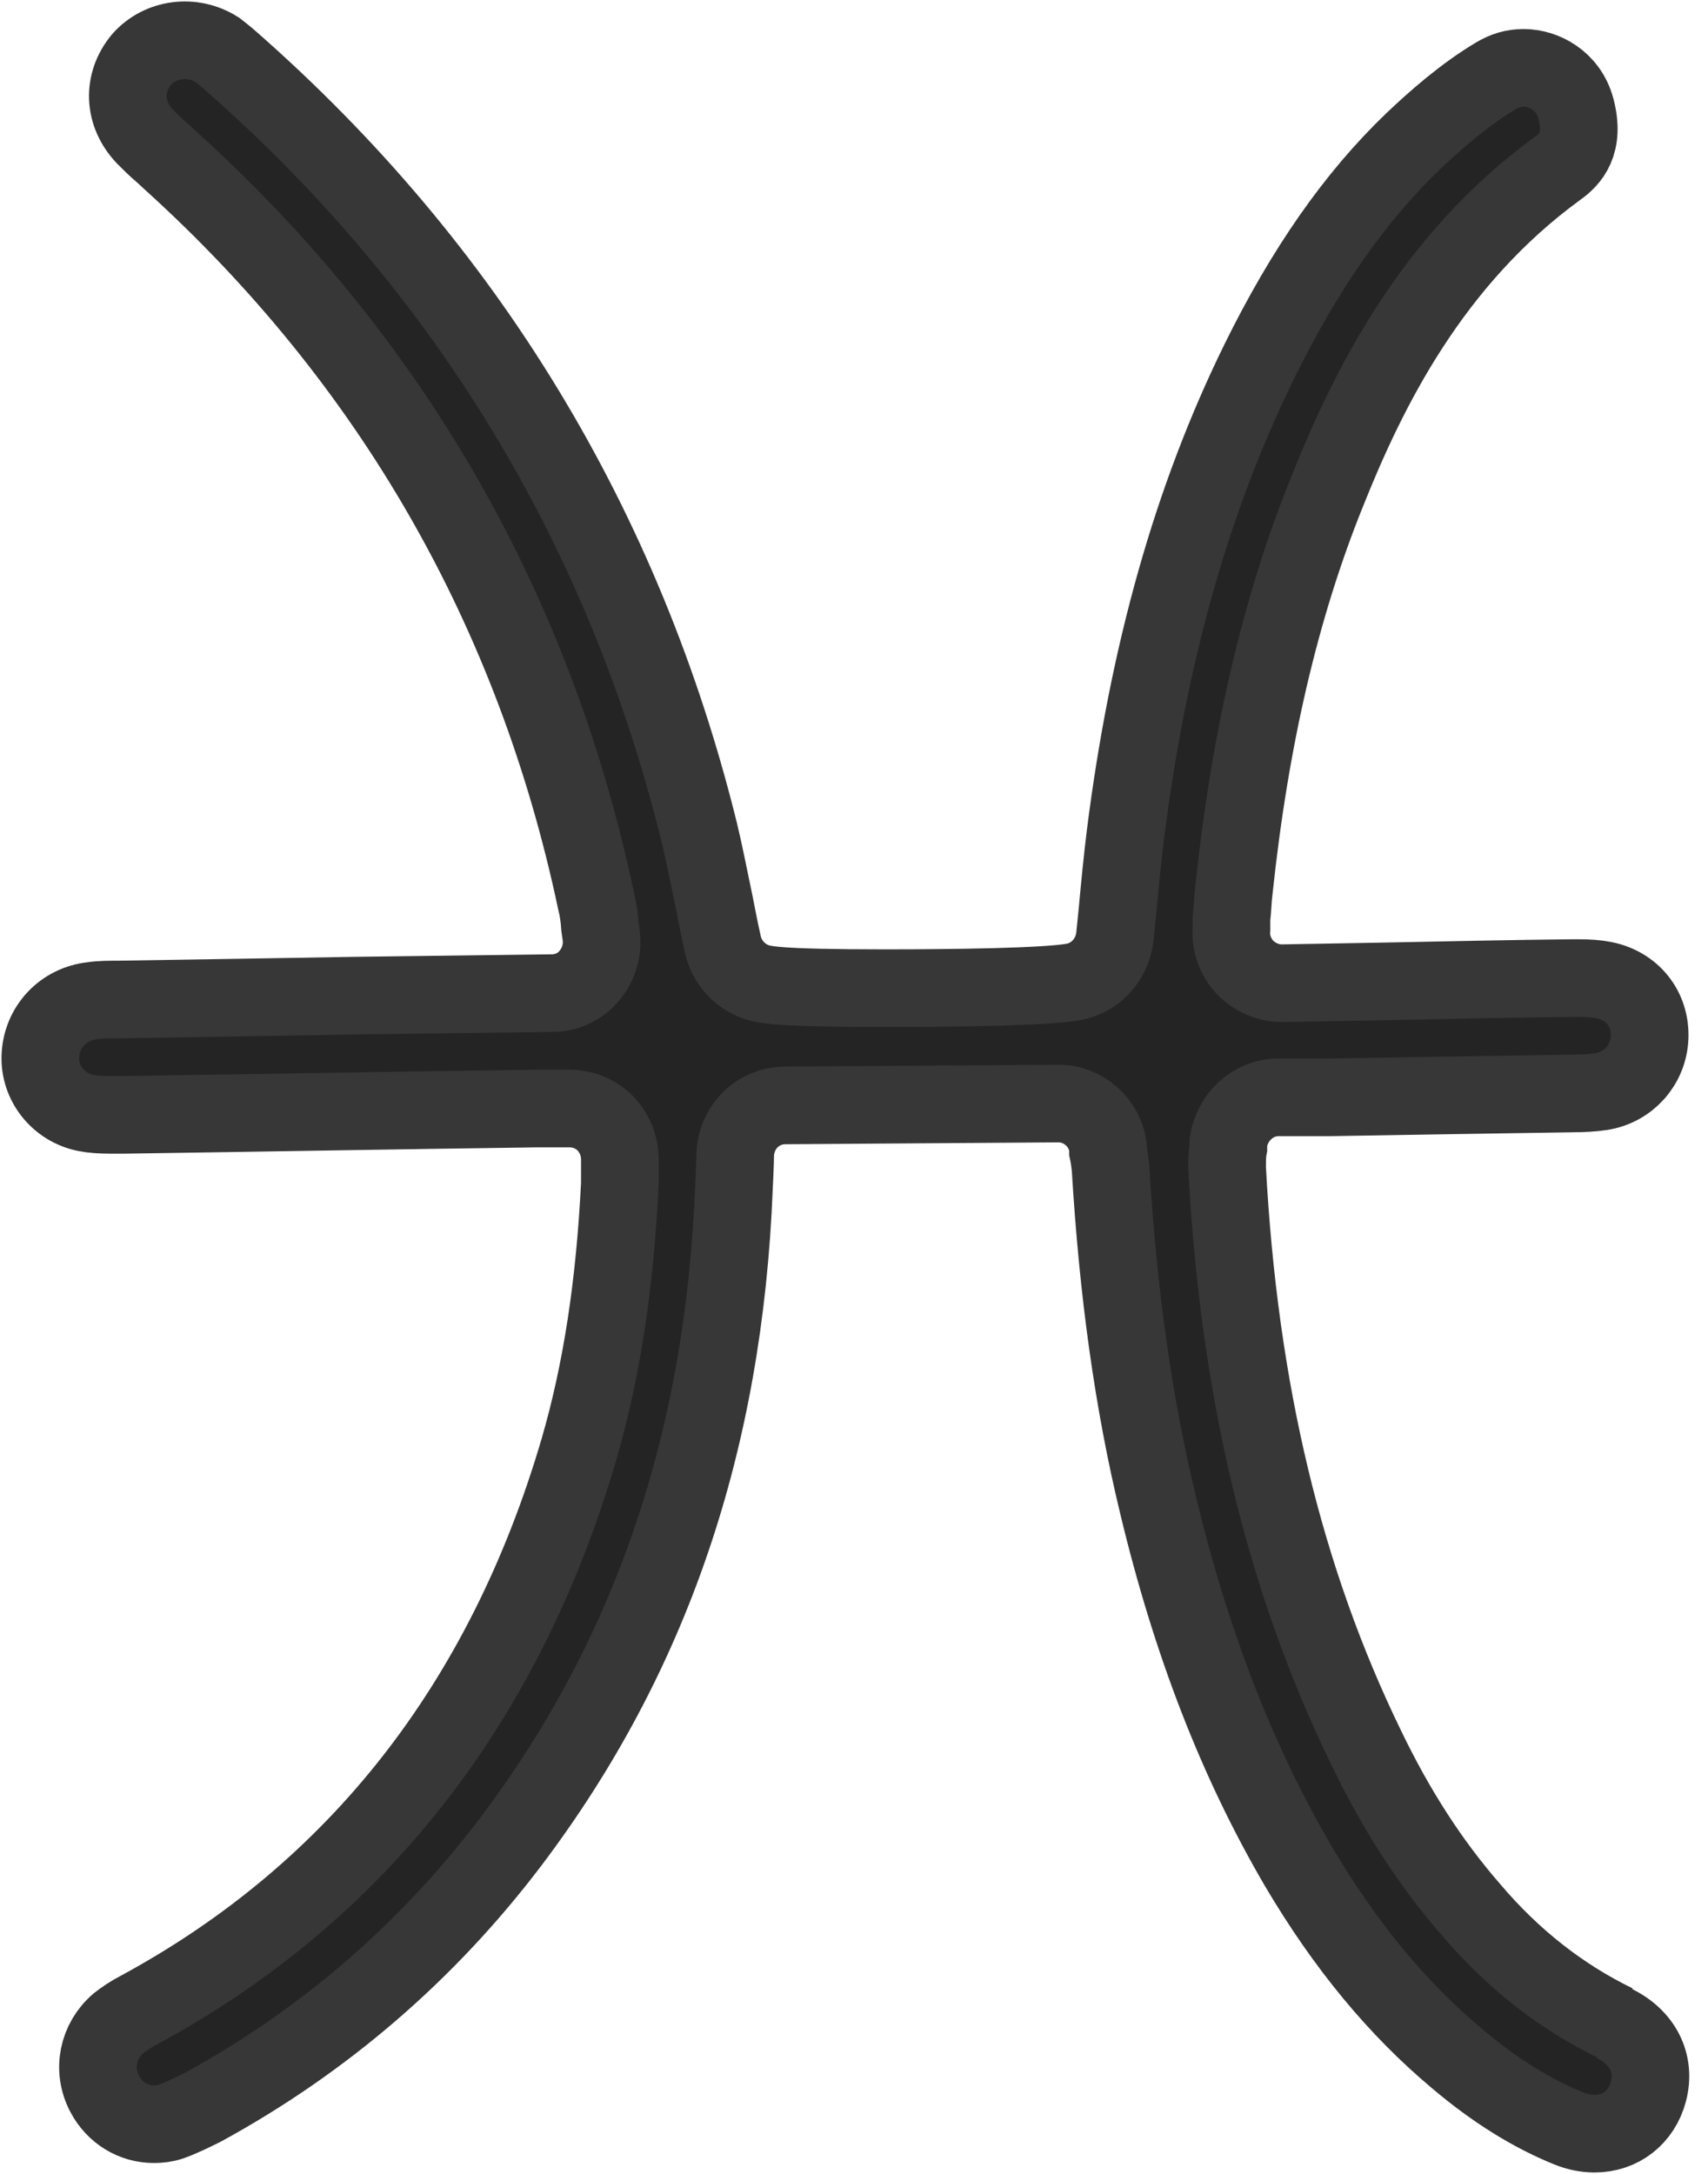 <svg width="11" height="14" viewBox="0 0 11 14" fill="none" xmlns="http://www.w3.org/2000/svg">
<path d="M10.405 13.03C10.057 12.861 9.745 12.618 9.474 12.299C9.21 11.996 8.99 11.653 8.798 11.254C8.271 10.171 7.979 8.952 7.903 7.523C7.903 7.47 7.903 7.43 7.911 7.39V7.357C7.935 7.192 8.071 7.067 8.235 7.067H8.327C8.355 7.067 8.383 7.067 8.419 7.067H8.563C9.082 7.058 9.605 7.05 10.129 7.042C10.193 7.042 10.261 7.038 10.313 7.03C10.489 7.002 10.616 6.857 10.624 6.683C10.632 6.497 10.512 6.348 10.329 6.312C10.285 6.303 10.229 6.299 10.165 6.299H10.133C9.733 6.303 9.334 6.312 8.934 6.32L8.255 6.332C8.167 6.332 8.083 6.295 8.019 6.231C7.959 6.166 7.923 6.077 7.931 5.984V5.916C7.939 5.847 7.939 5.791 7.947 5.73C8.051 4.749 8.247 3.909 8.547 3.166C8.81 2.508 9.218 1.676 10.033 1.083C10.113 1.026 10.209 0.925 10.149 0.699C10.101 0.518 9.941 0.437 9.813 0.437C9.749 0.437 9.693 0.453 9.633 0.489C9.43 0.61 9.242 0.776 9.102 0.909C8.726 1.269 8.403 1.733 8.111 2.326C7.676 3.211 7.396 4.208 7.248 5.375C7.228 5.536 7.212 5.702 7.196 5.875L7.18 6.033C7.164 6.178 7.056 6.299 6.912 6.324C6.737 6.356 6.149 6.364 5.702 6.364C4.979 6.364 4.915 6.34 4.859 6.32C4.755 6.279 4.679 6.19 4.655 6.081C4.635 5.993 4.619 5.908 4.599 5.807C4.567 5.657 4.539 5.508 4.503 5.359C4.02 3.404 3.009 1.729 1.486 0.392C1.45 0.36 1.418 0.336 1.398 0.32C1.239 0.219 1.031 0.247 0.911 0.384C0.787 0.534 0.795 0.732 0.931 0.877C0.963 0.909 1.003 0.95 1.051 0.99L1.103 1.038C2.525 2.326 3.444 3.933 3.84 5.807C3.852 5.855 3.86 5.908 3.864 5.968L3.872 6.025C3.884 6.118 3.856 6.211 3.796 6.283C3.736 6.356 3.648 6.396 3.552 6.396L2.289 6.412C1.782 6.421 1.275 6.429 0.763 6.437C0.707 6.437 0.647 6.437 0.595 6.445C0.407 6.465 0.268 6.614 0.26 6.8C0.252 6.974 0.375 7.131 0.551 7.167C0.595 7.176 0.651 7.18 0.719 7.18H0.787C1.678 7.167 2.569 7.151 3.46 7.139H3.668C3.752 7.139 3.836 7.172 3.896 7.232C3.956 7.293 3.992 7.377 3.992 7.466V7.523C3.992 7.559 3.992 7.587 3.992 7.624C3.96 8.27 3.876 8.827 3.728 9.336C3.248 10.971 2.297 12.186 0.895 12.945C0.839 12.974 0.799 13.002 0.763 13.03C0.631 13.143 0.591 13.329 0.675 13.486C0.739 13.607 0.859 13.68 0.991 13.68C1.027 13.68 1.063 13.676 1.099 13.664C1.167 13.64 1.239 13.604 1.306 13.571C2.082 13.147 2.749 12.574 3.288 11.863C4.191 10.668 4.663 9.287 4.727 7.644C4.727 7.644 4.735 7.49 4.735 7.434C4.743 7.256 4.883 7.119 5.058 7.119L6.817 7.107C6.976 7.107 7.116 7.228 7.136 7.39V7.414C7.144 7.45 7.148 7.486 7.152 7.519C7.2 8.326 7.3 9.037 7.456 9.683C7.672 10.587 7.971 11.351 8.363 12.021C8.666 12.534 9.002 12.937 9.382 13.256C9.625 13.462 9.865 13.611 10.105 13.708C10.157 13.729 10.213 13.741 10.269 13.741C10.437 13.741 10.572 13.636 10.616 13.47C10.664 13.289 10.58 13.119 10.393 13.03H10.405Z" fill="#242424" stroke="#373737" stroke-width="0.5"/>
</svg>
